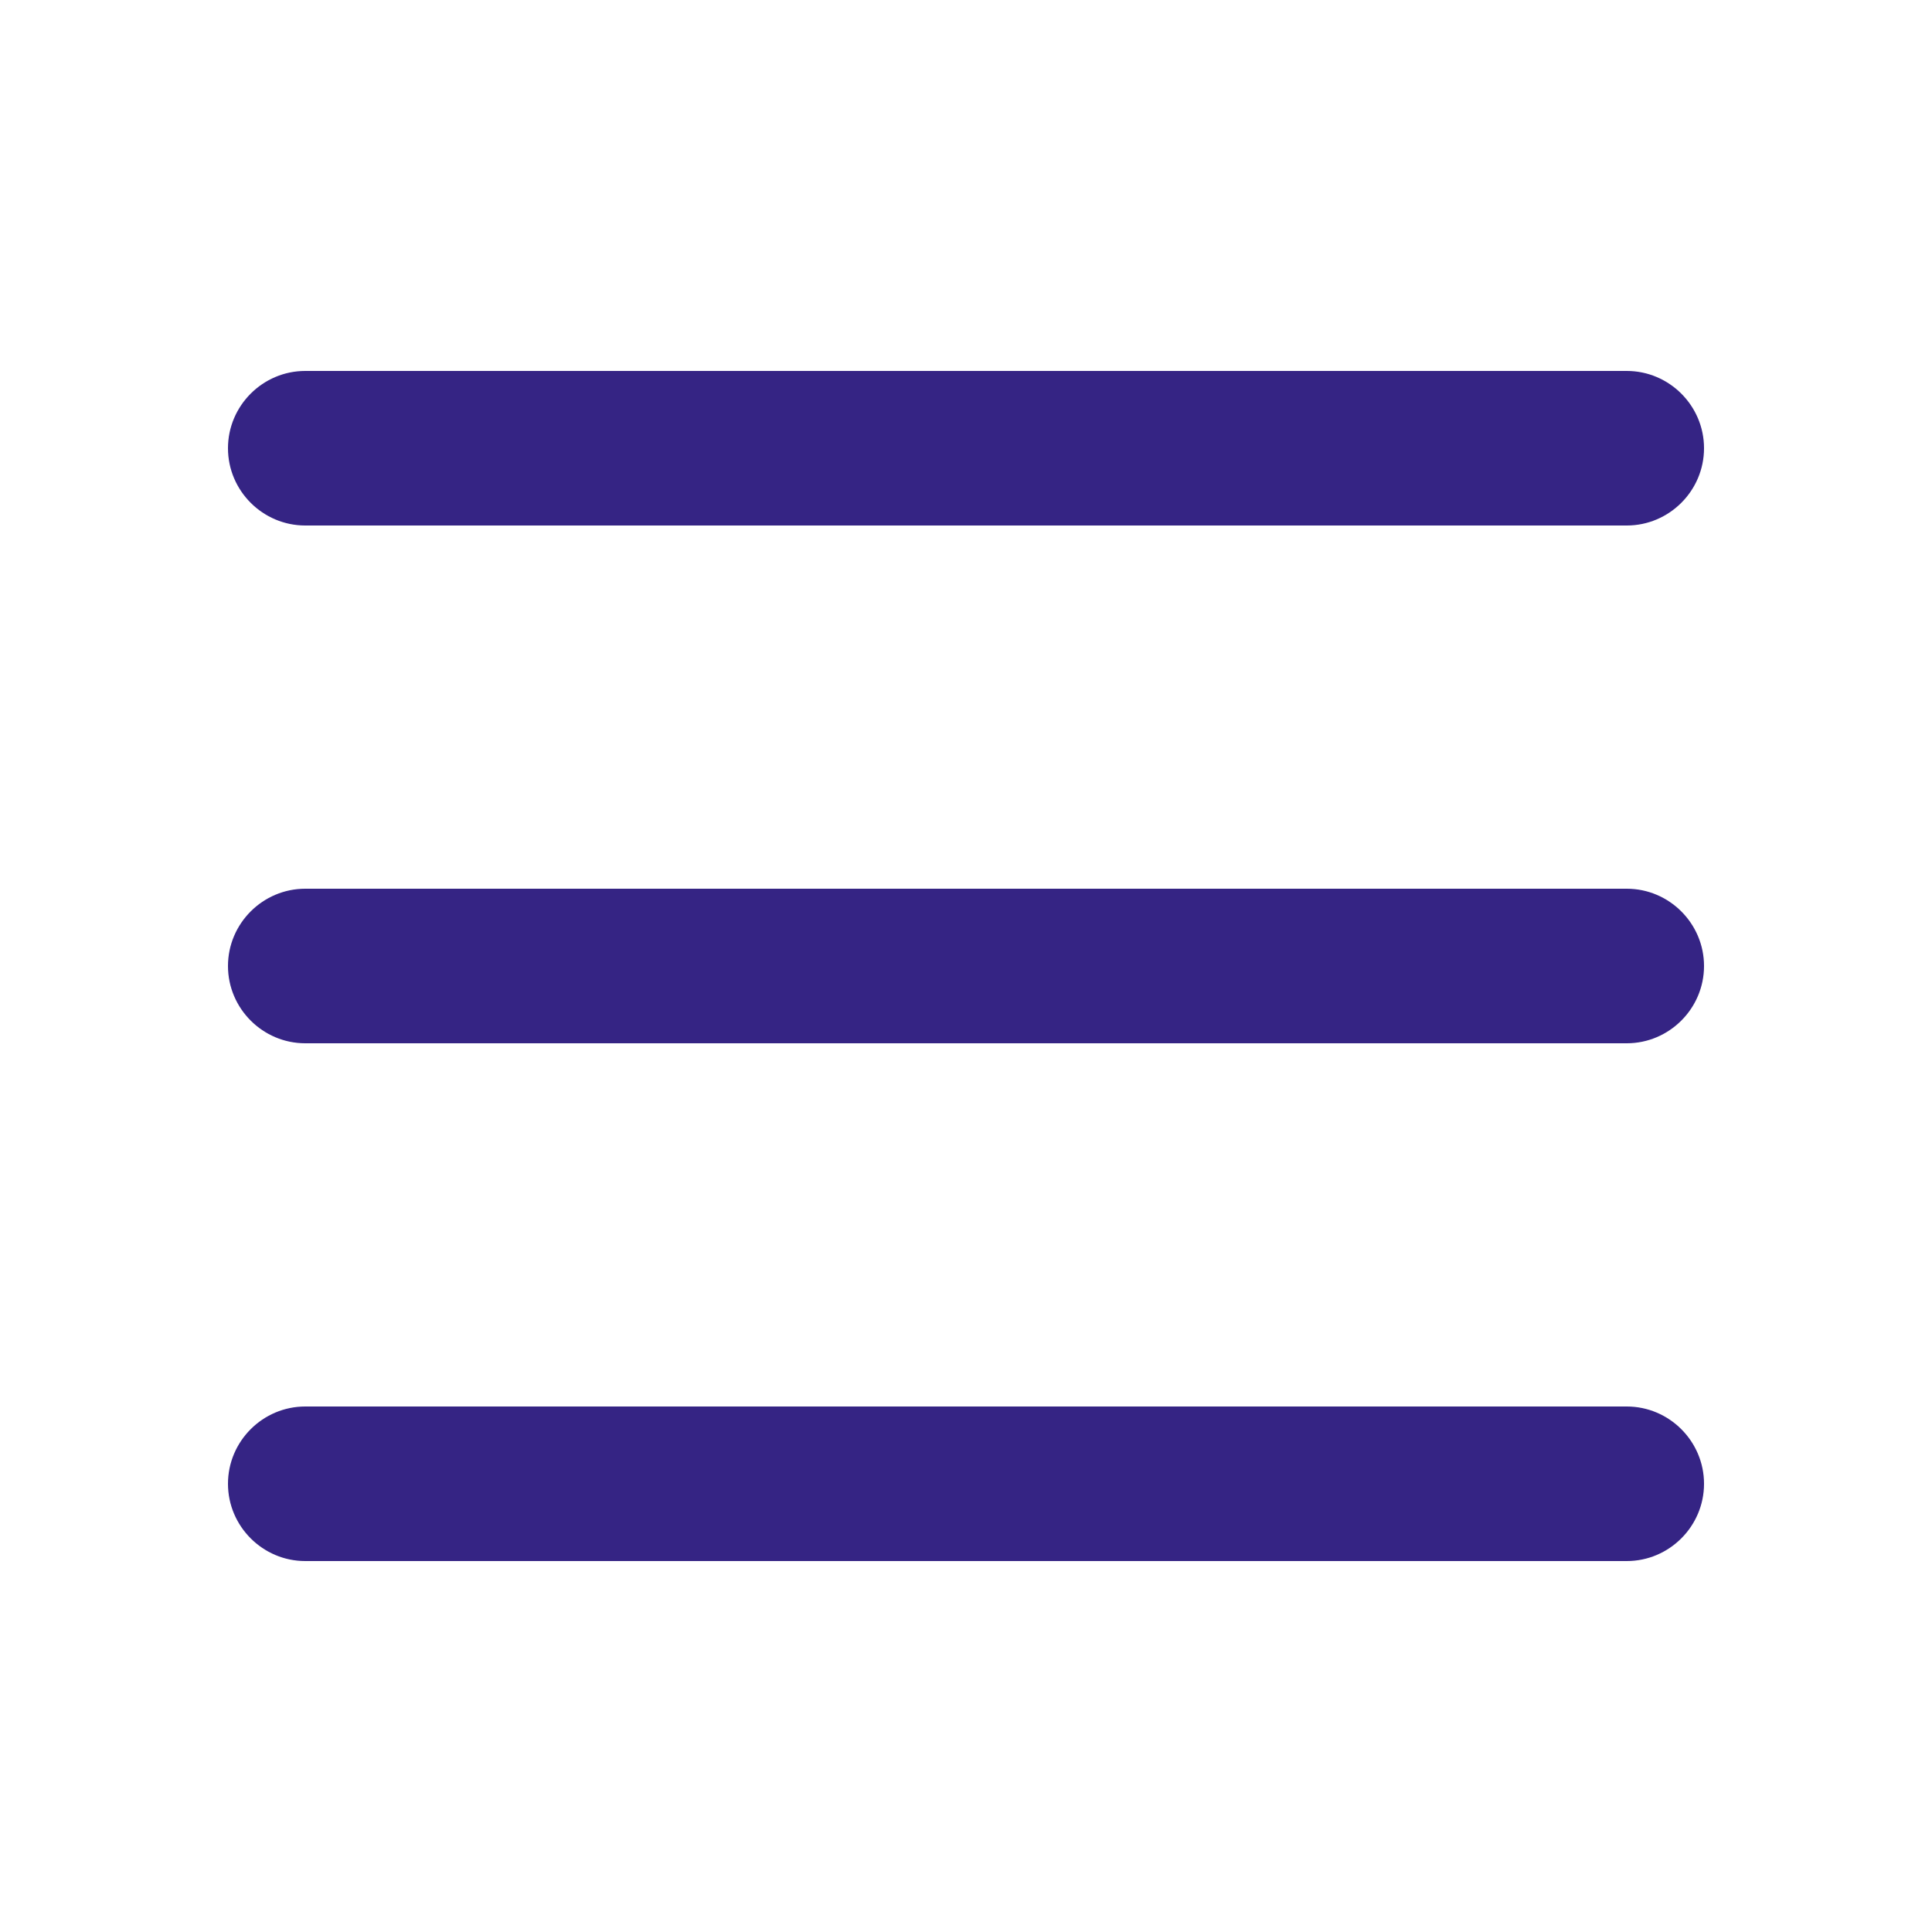 <?xml version="1.0" encoding="utf-8"?>
<!-- Generator: Adobe Illustrator 24.1.0, SVG Export Plug-In . SVG Version: 6.00 Build 0)  -->
<svg version="1.1" id="圖層_1" xmlns="http://www.w3.org/2000/svg" xmlns:xlink="http://www.w3.org/1999/xlink" x="0px" y="0px"
	 viewBox="0 0 50 50" style="enable-background:new 0 0 50 50;" xml:space="preserve">
<style type="text/css">
	.st0{fill:#352484;}
</style>
<g>
	<path class="st0" d="M7.9,13.6h34.2c0,0,0,0,0,0c1.1,0,2-0.9,2-2c0-1.1-0.9-2-2-2H7.9c0,0,0,0,0,0c-1.1,0-2,0.9-2,2
		S6.8,13.6,7.9,13.6z"/>
	<path class="st0" d="M42.1,23H7.9c0,0,0,0,0,0c-1.1,0-2,0.9-2,2s0.9,2,2,2h34.2c0,0,0,0,0,0c1.1,0,2-0.9,2-2
		C44.1,23.9,43.2,23,42.1,23z"/>
	<path class="st0" d="M42.1,36.4H7.9c0,0,0,0,0,0c-1.1,0-2,0.9-2,2s0.9,2,2,2h34.2c0,0,0,0,0,0c1.1,0,2-0.9,2-2
		C44.1,37.3,43.2,36.4,42.1,36.4z"/>
</g>
</svg>
